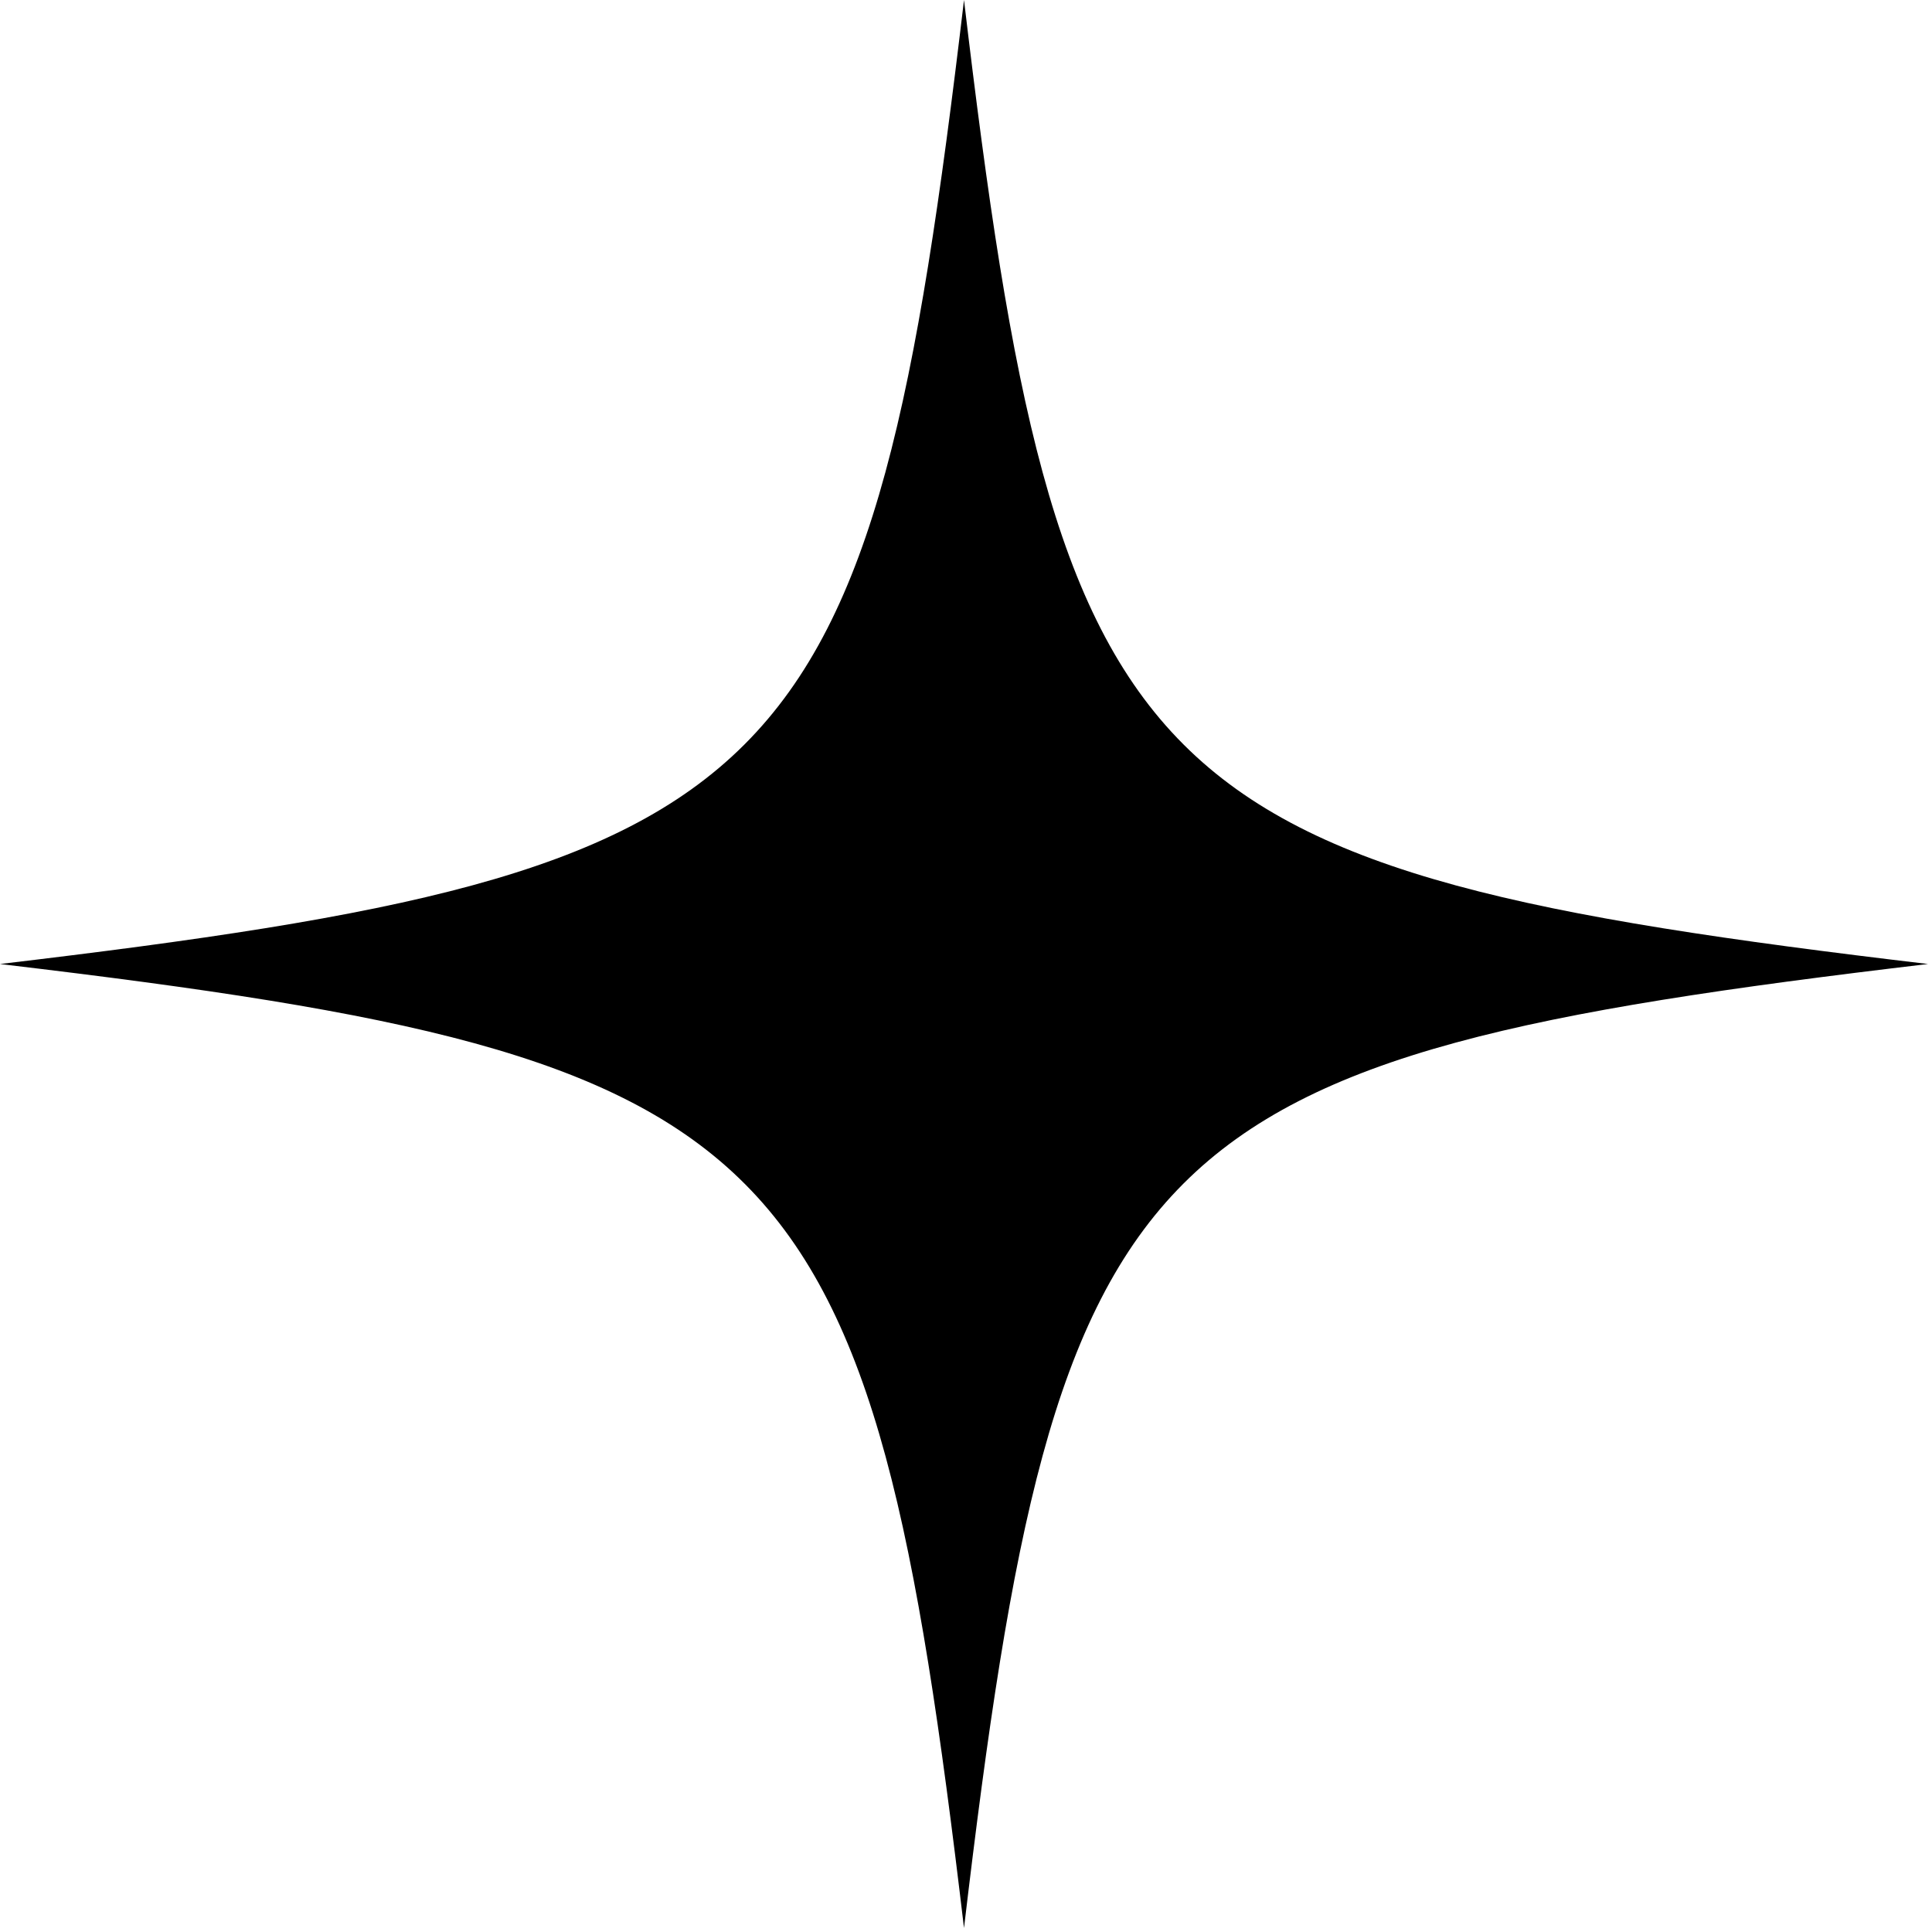<svg width="93" height="93" viewBox="0 0 93 93" fill="none" xmlns="http://www.w3.org/2000/svg">
<path d="M46.404 -3.65645e-07C41.881 38.214 38.214 41.881 3.65645e-07 46.404C0.08 46.414 0.157 46.422 0.237 46.432L0.238 46.433C38.229 50.943 41.891 54.673 46.404 92.808C50.926 54.593 54.593 50.926 92.808 46.404C54.593 41.881 50.926 38.214 46.404 -3.65645e-07Z" fill="#000"/>
</svg>
